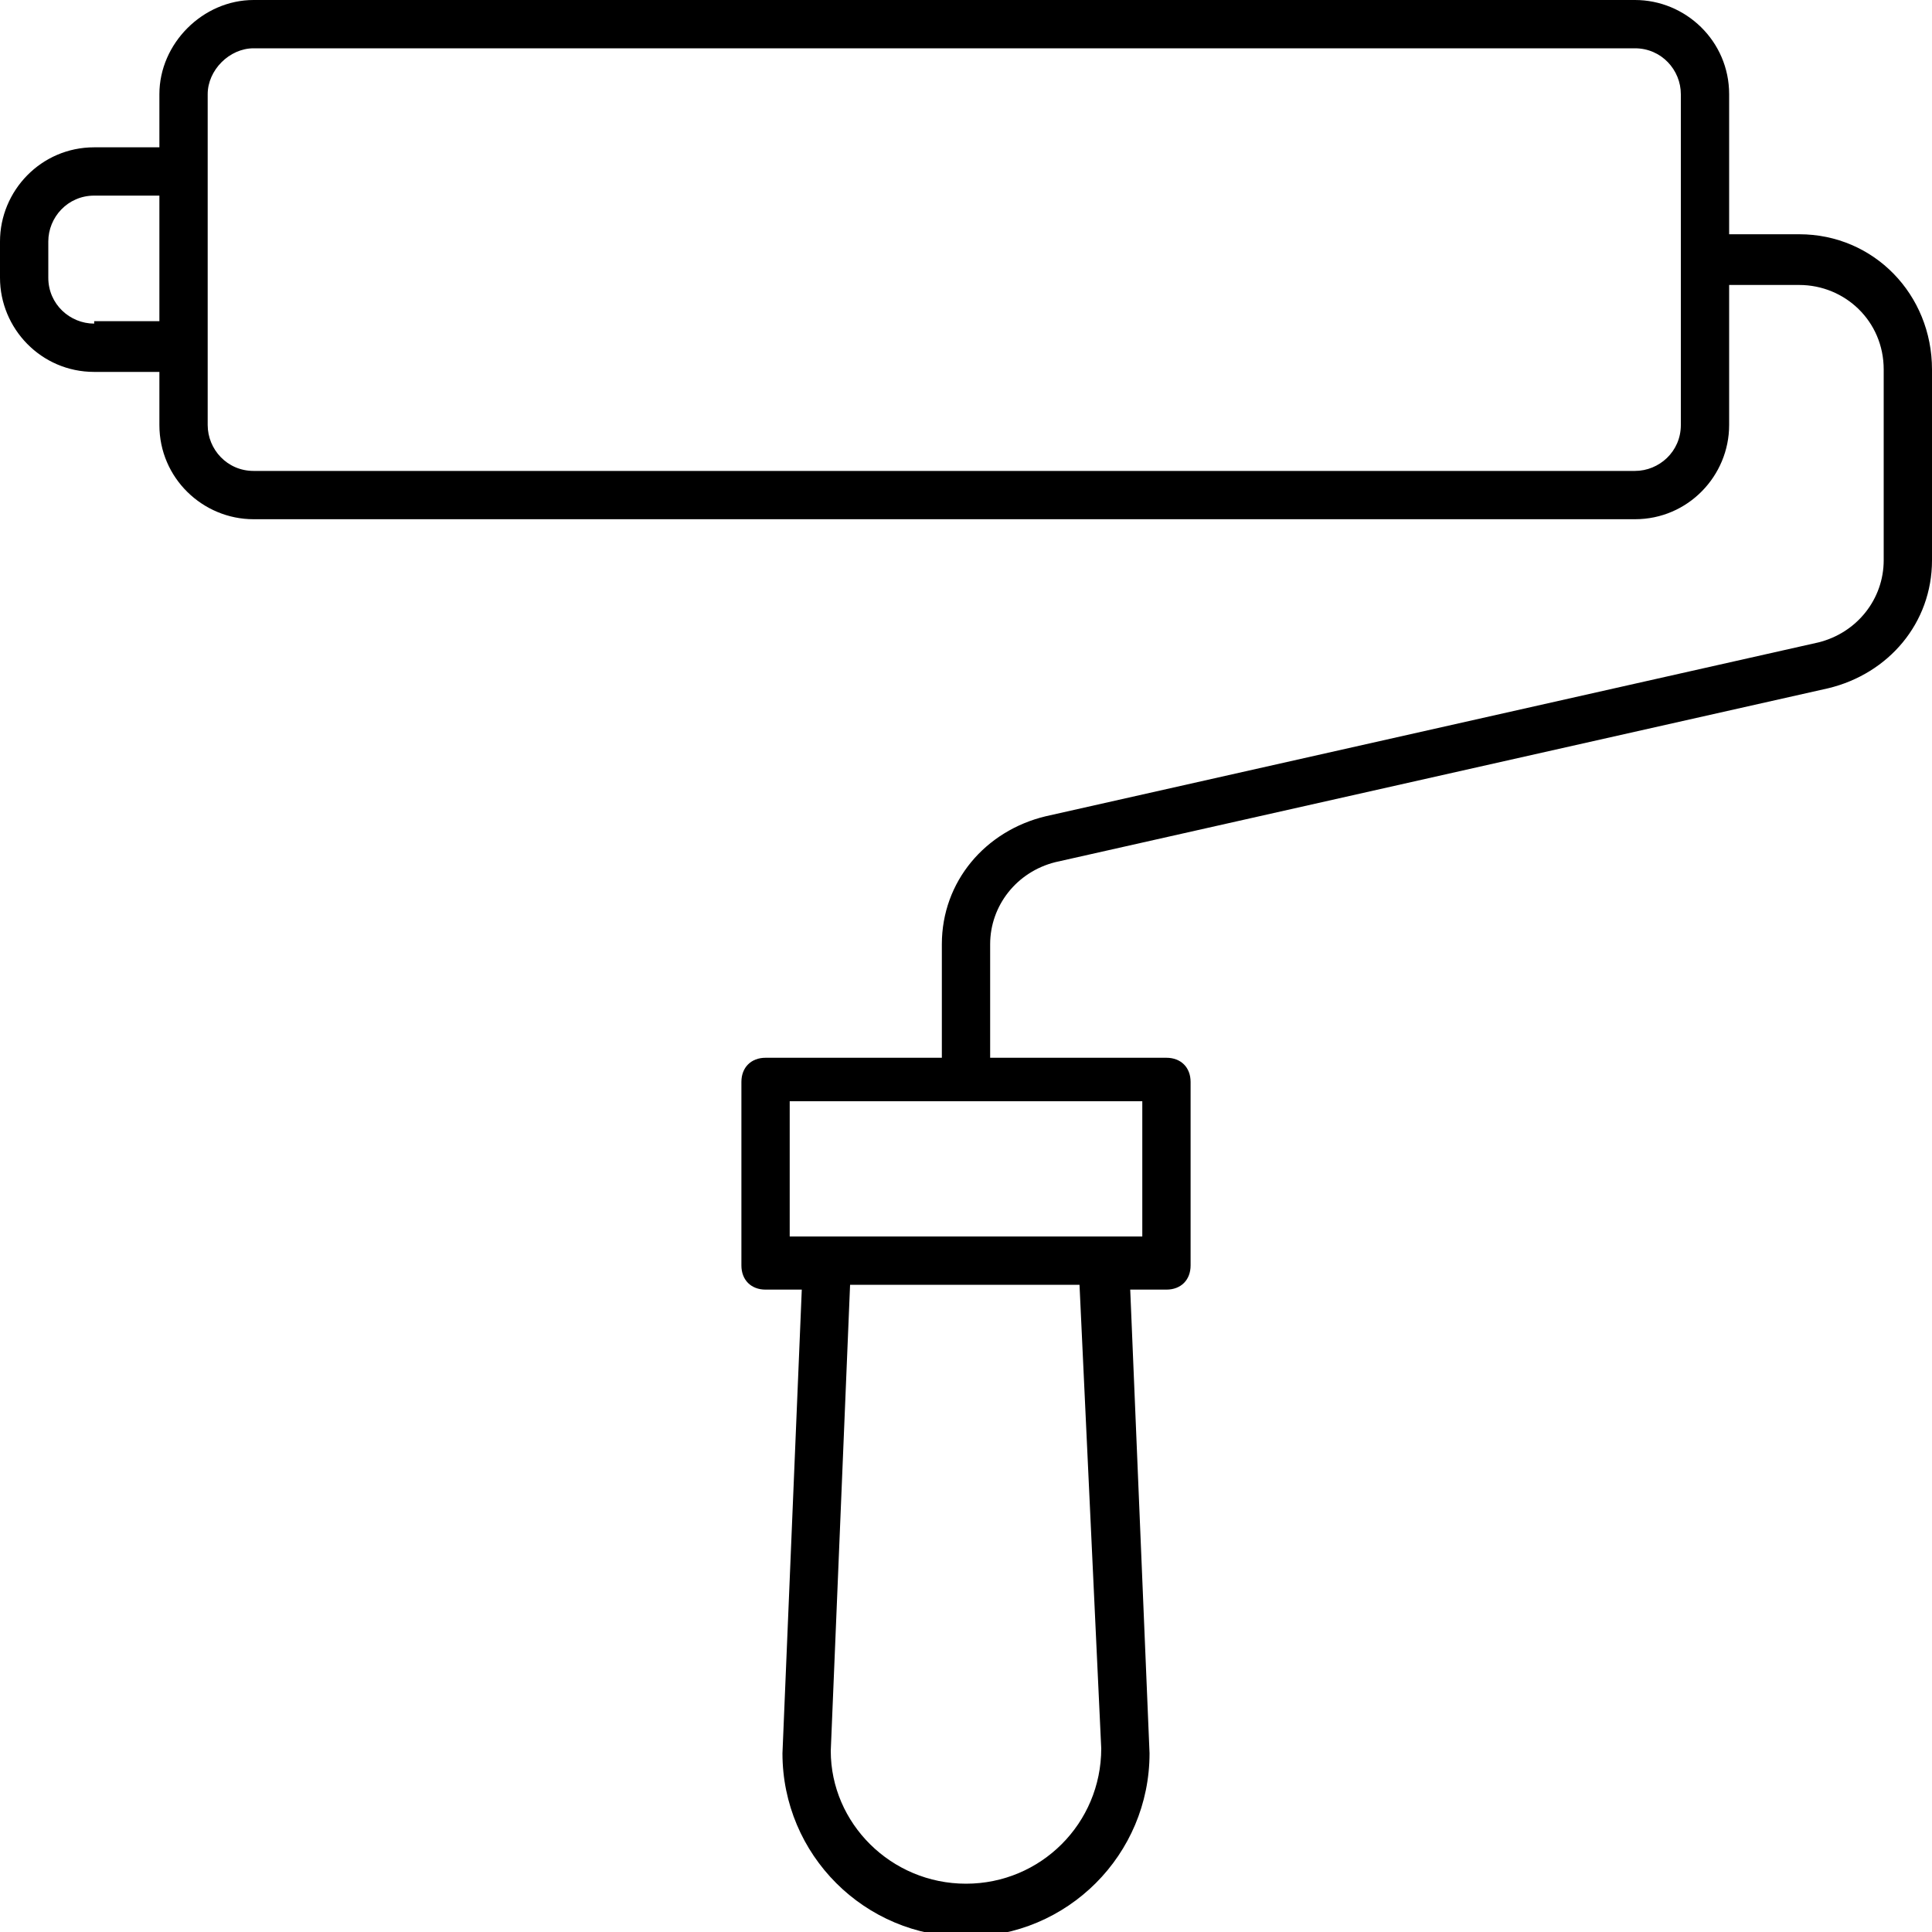 <svg width="40" height="40" viewBox="0 0 40 40" fill="none" xmlns="http://www.w3.org/2000/svg">
    <path d="M37.25 4.85H35.8V1.95C35.8 0.85 34.9 0 33.85 0H5.25C4.2 0 3.3 0.9 3.3 1.95V3.05H1.95C0.85 3.05 0 3.95 0 5V5.75C0 6.8 0.85 7.7 1.95 7.7H3.3V8.8C3.3 9.9 4.2 10.75 5.25 10.75H33.85C34.95 10.75 35.8 9.85 35.8 8.8V5.9H37.25C38.2 5.9 39 6.65 39 7.65V11.6C39 12.4 38.45 13.1 37.65 13.3L21.65 16.9C20.4 17.2 19.5 18.25 19.5 19.55V21.9H15.85C15.55 21.9 15.35 22.1 15.35 22.4V26.2C15.35 26.5 15.55 26.7 15.85 26.7H16.6L16.2 36.3C16.2 38.4 17.9 40.1 20 40.1C22.1 40.1 23.8 38.4 23.8 36.3L23.4 26.7H24.15C24.45 26.7 24.65 26.5 24.65 26.2V22.4C24.65 22.1 24.45 21.9 24.15 21.9H20.5V19.55C20.5 18.75 21.05 18.05 21.85 17.85L37.85 14.25C39.1 13.95 40 12.9 40 11.6V7.65C40 6.1 38.8 4.85 37.25 4.85ZM1.95 6.7C1.45 6.7 1 6.3 1 5.75V5C1 4.5 1.4 4.05 1.95 4.05H3.3V6.65H1.95V6.7ZM34.8 8.8C34.8 9.35 34.35 9.75 33.85 9.75H5.25C4.7 9.75 4.3 9.3 4.3 8.8V1.95C4.3 1.45 4.75 1 5.25 1H33.85C34.4 1 34.8 1.45 34.8 1.95V8.8ZM22.8 36.2C22.8 37.75 21.55 39 20 39C18.45 39 17.2 37.75 17.2 36.25L17.6 26.6H22.35L22.8 36.2ZM23.65 25.6H16.35V22.8H23.65V25.6Z" fill="black"/>
</svg>
